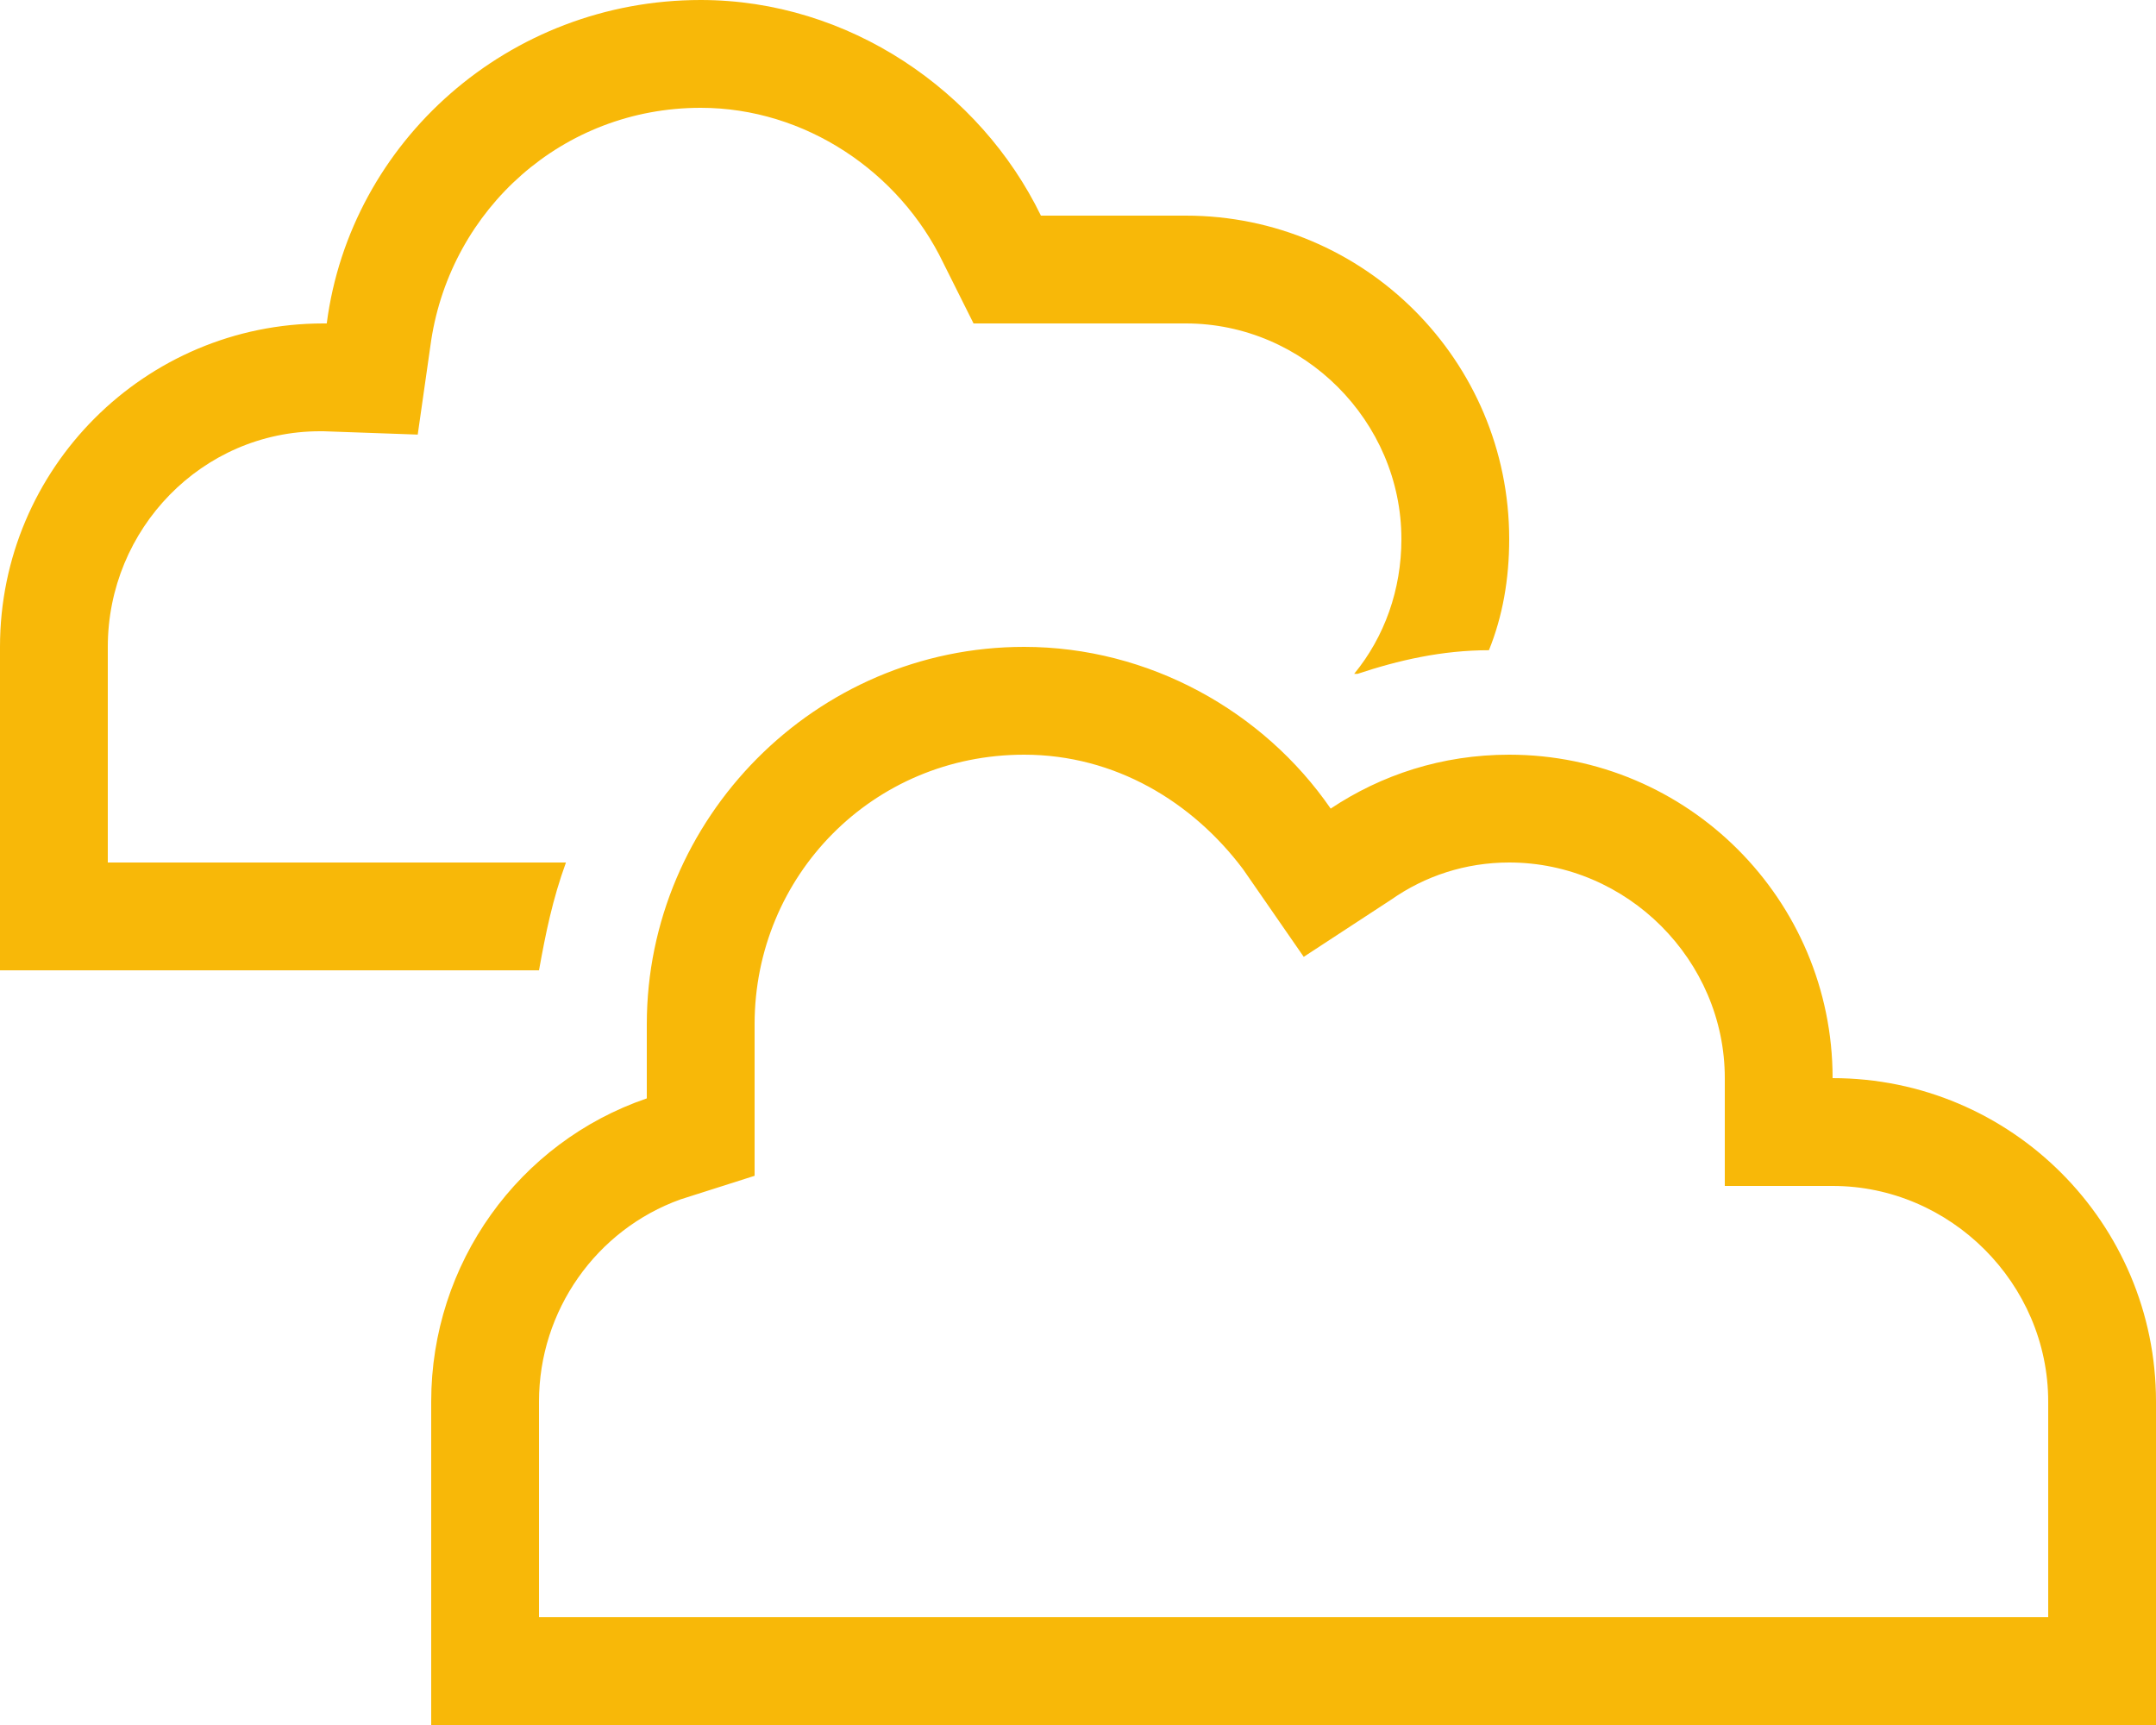 <svg width="20" height="16" viewBox="0 0 20 16" fill="none" xmlns="http://www.w3.org/2000/svg">
<path d="M5 9H0V6C0 4.344 1.344 3 3 3H3.031C3.25 1.312 4.719 0 6.5 0C7.875 0 9.094 0.844 9.656 2H11C12.656 2 14 3.344 14 5C14 5.375 13.938 5.719 13.812 6.031C13.375 6.031 12.969 6.125 12.594 6.25H12.562C12.844 5.906 13 5.469 13 5C13 3.906 12.094 3 11 3H9.031L8.75 2.438C8.344 1.594 7.469 1 6.5 1C5.219 1 4.188 1.938 4 3.156L3.875 4.031L3 4H2.969C1.875 4 1 4.906 1 6V8H5.25C5.125 8.344 5.062 8.656 5 9ZM16 10C16 8.906 15.094 8 14 8C13.594 8 13.219 8.125 12.906 8.344L12.094 8.875L11.531 8.062C11.062 7.438 10.344 7 9.5 7C8.094 7 7 8.125 7 9.5V10.906L6.312 11.125C5.531 11.406 5 12.156 5 13V15H19V13C19 11.906 18.094 11 17 11H16V10ZM4 16V13C4 11.719 4.812 10.594 6 10.188V9.5C6 7.594 7.562 6 9.5 6C10.656 6 11.719 6.594 12.344 7.5C12.812 7.188 13.375 7 14 7C15.656 7 17 8.344 17 10C18.656 10 20 11.344 20 13V16H4Z" fill="#F8B808"/>
</svg>
